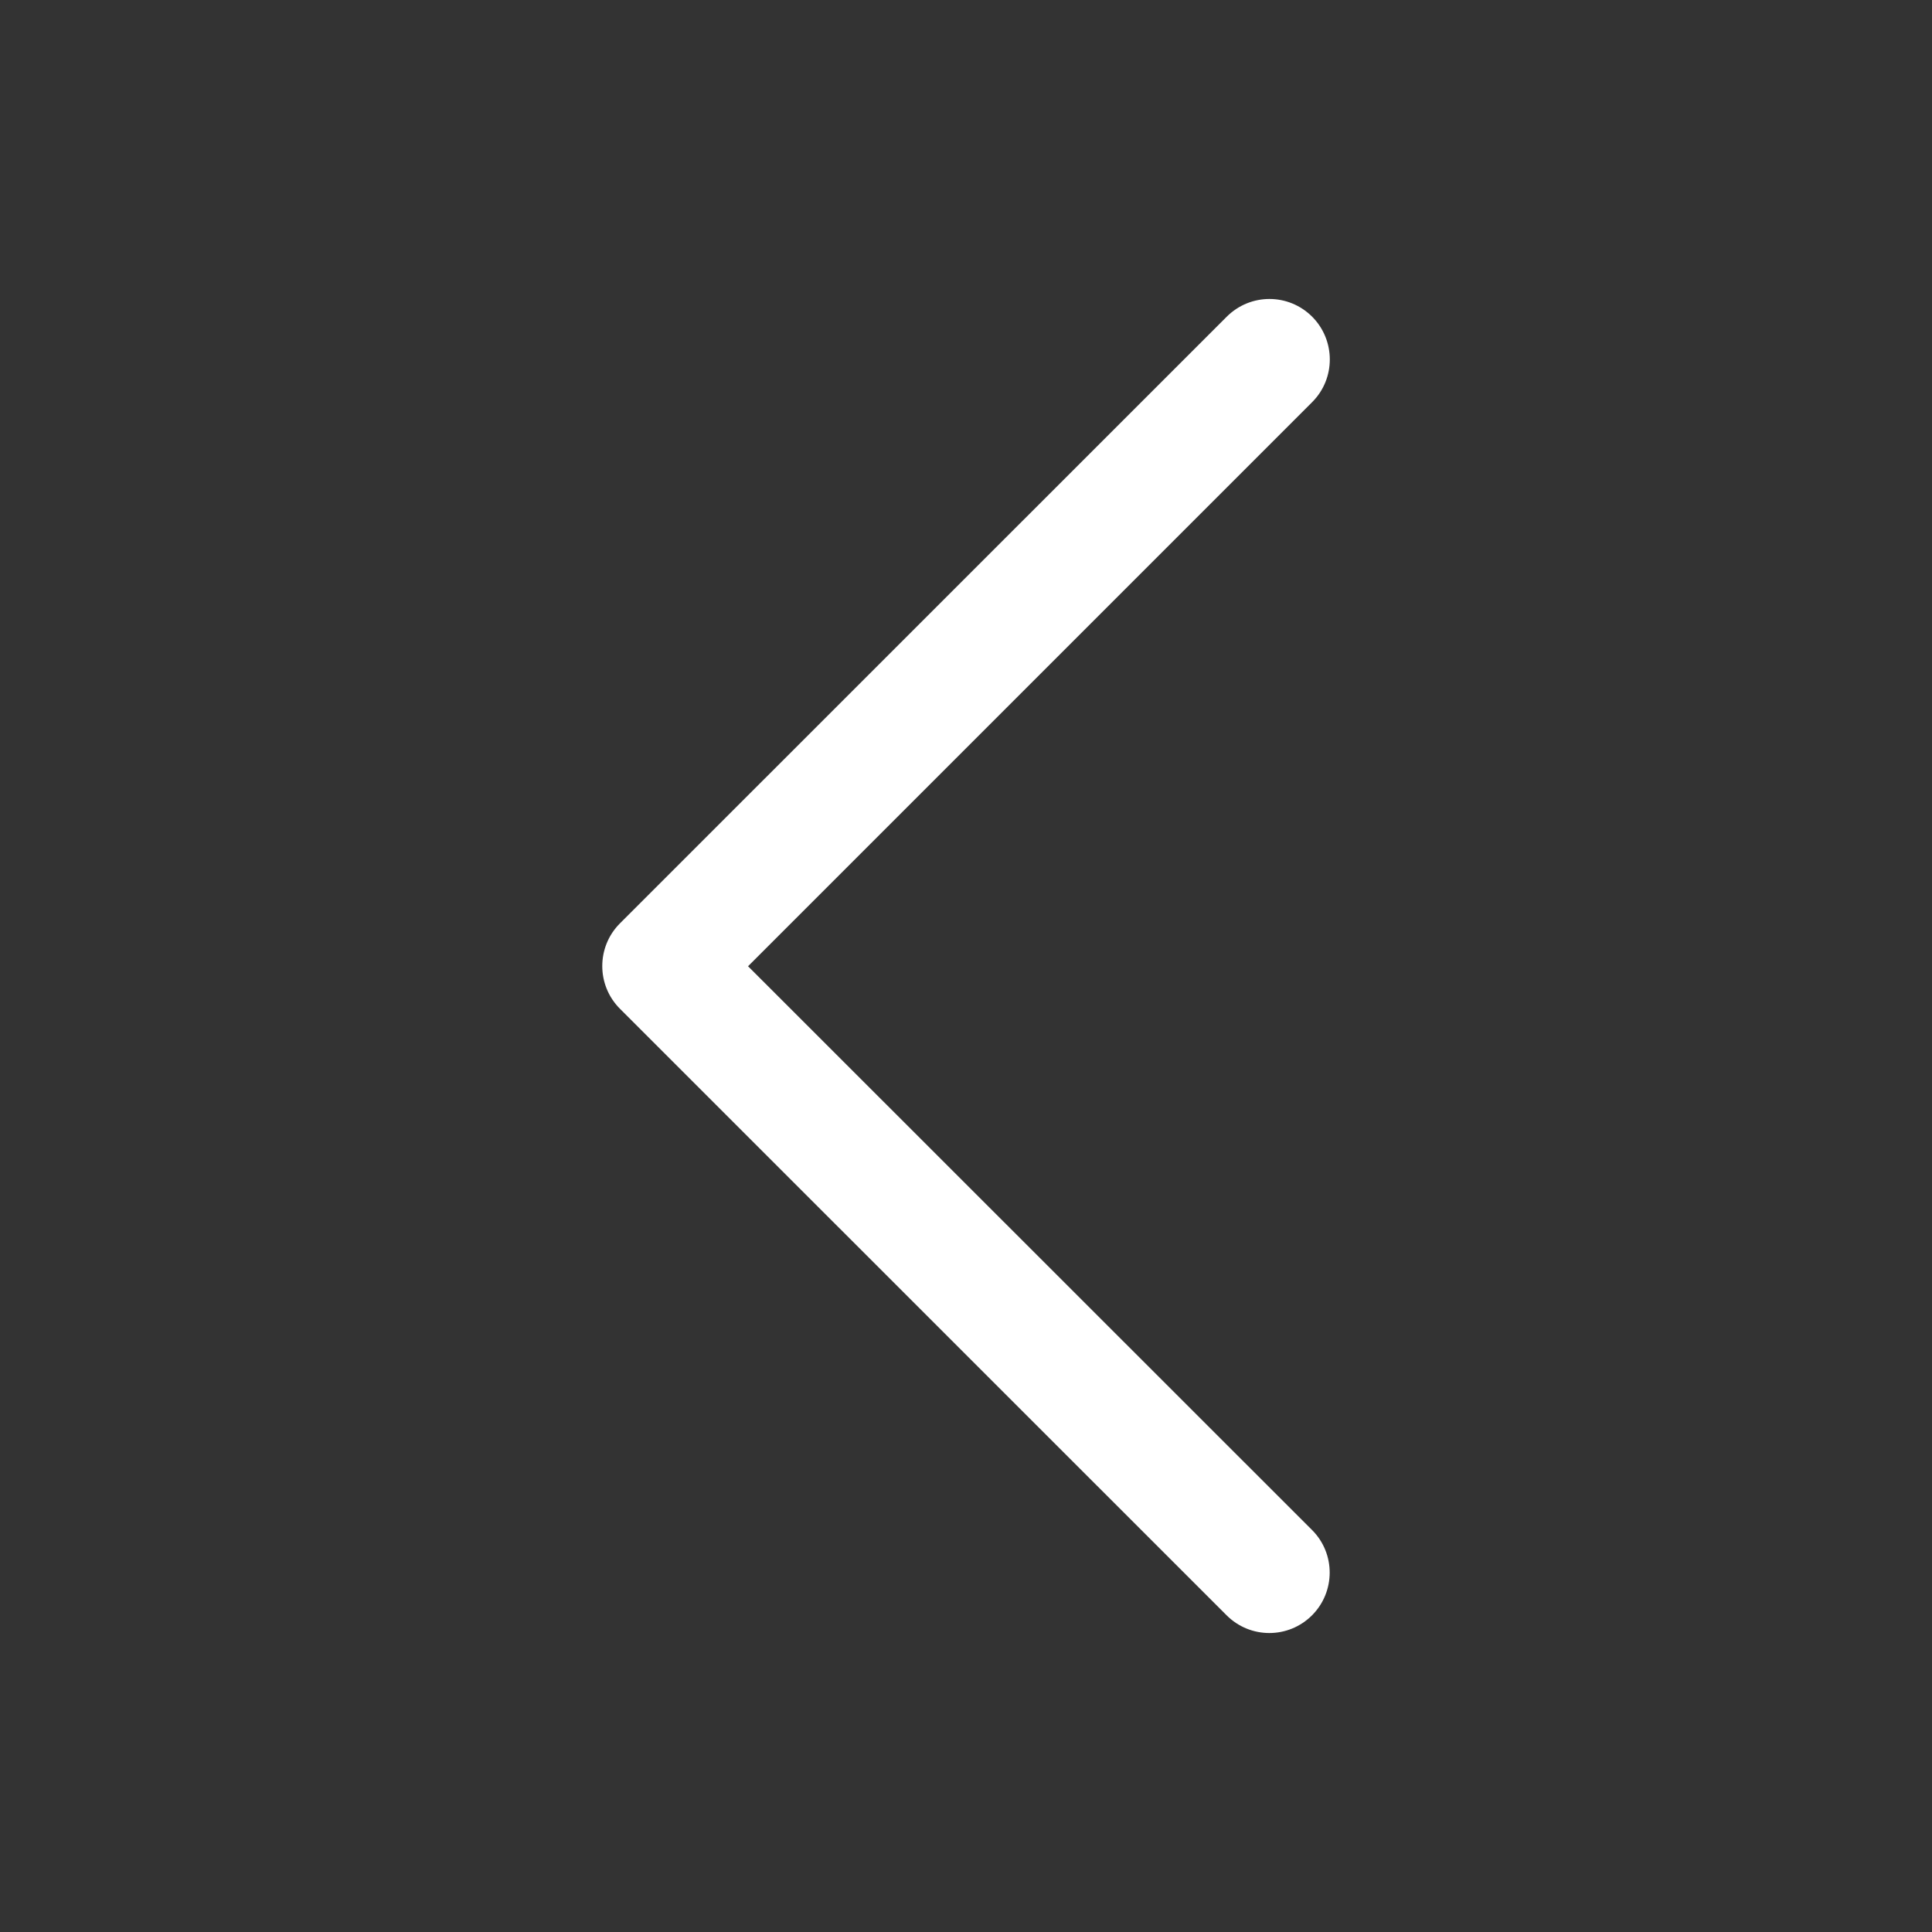 <?xml version="1.0" encoding="UTF-8"?> <svg xmlns="http://www.w3.org/2000/svg" width="16" height="16" viewBox="0 0 16 16" fill="none"><rect x="0" y="0" width="16" height="16" fill="#333333" stroke="none"/><path d="M10.158 13.377C10.354 13.573 10.67 13.573 10.866 13.377C11.06 13.182 11.061 12.866 10.866 12.671L6.195 8.002L10.867 3.33C11.062 3.135 11.061 2.818 10.867 2.623C10.671 2.427 10.355 2.427 10.159 2.623L5.135 7.646L5.134 7.647C4.939 7.842 4.939 8.159 5.134 8.354L10.158 13.377Z" fill="white"></path></svg> 